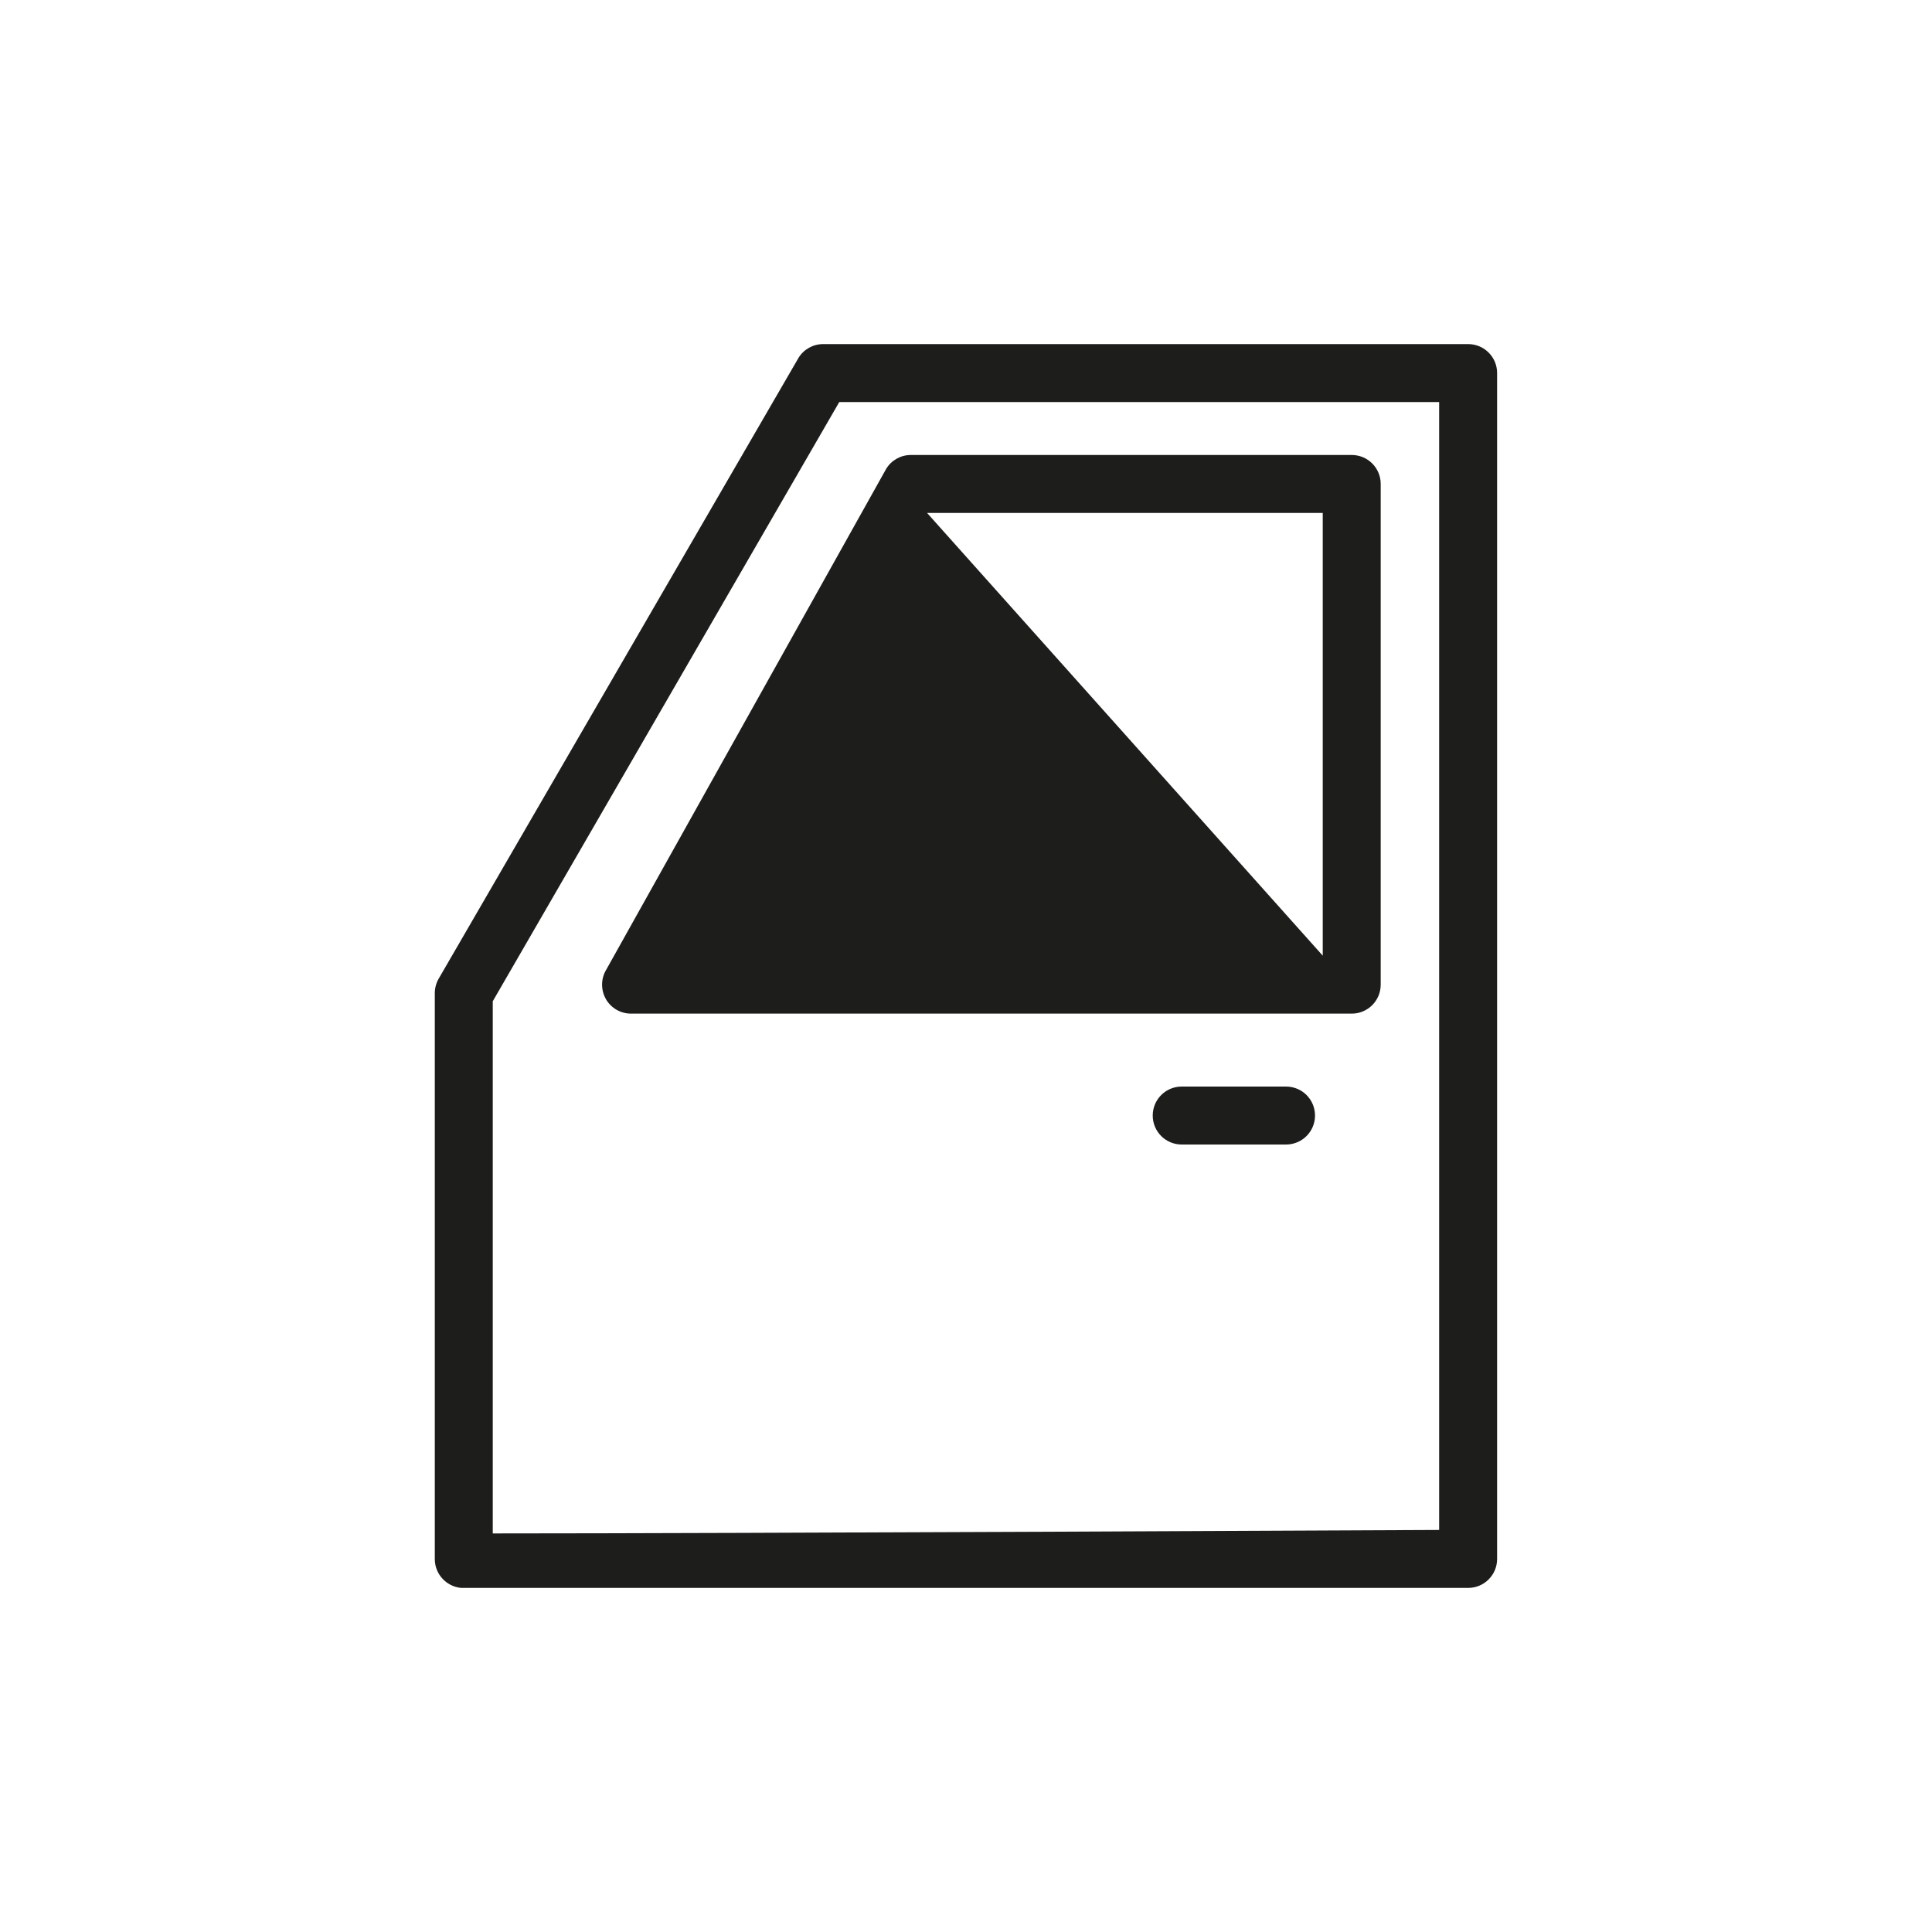 <?xml version="1.0" encoding="UTF-8"?><svg id="a" xmlns="http://www.w3.org/2000/svg" width="200" height="200" viewBox="0 0 200 200"><defs><style>.c{fill:#1d1d1b;}</style></defs><g id="b"><path class="c" d="M62.7,103.39c.53,.95,1.53,1.54,2.62,1.54h74.61c1.66,0,3-1.34,3-3V50.1c0-1.66-1.34-3-3-3h-45.64c-1.04,0-2.01,.54-2.55,1.43l-28.97,51.83c-.57,.93-.59,2.09-.06,3.04Zm33.27-50.29h40.96v45.83l-40.96-45.83Z"/><path class="c" d="M151.98,35.62H85.21c-1.04,0-2.01,.54-2.55,1.43L45.46,101.23c-.29,.47-.45,1.02-.45,1.57v58.59c0,1.55,1.18,2.84,2.72,2.99h104.25c1.66,0,3-1.34,3-3V38.62c0-1.66-1.34-3-3-3Zm-3,122.76s-73.3,.36-97.97,.36v-55.09l35.87-62.03h62.1v116.76Z"/><path class="c" d="M133.13,112.48h-10.8c-1.66,0-3,1.34-3,3s1.34,3,3,3h10.8c1.66,0,3-1.34,3-3s-1.34-3-3-3Z"/></g></svg>